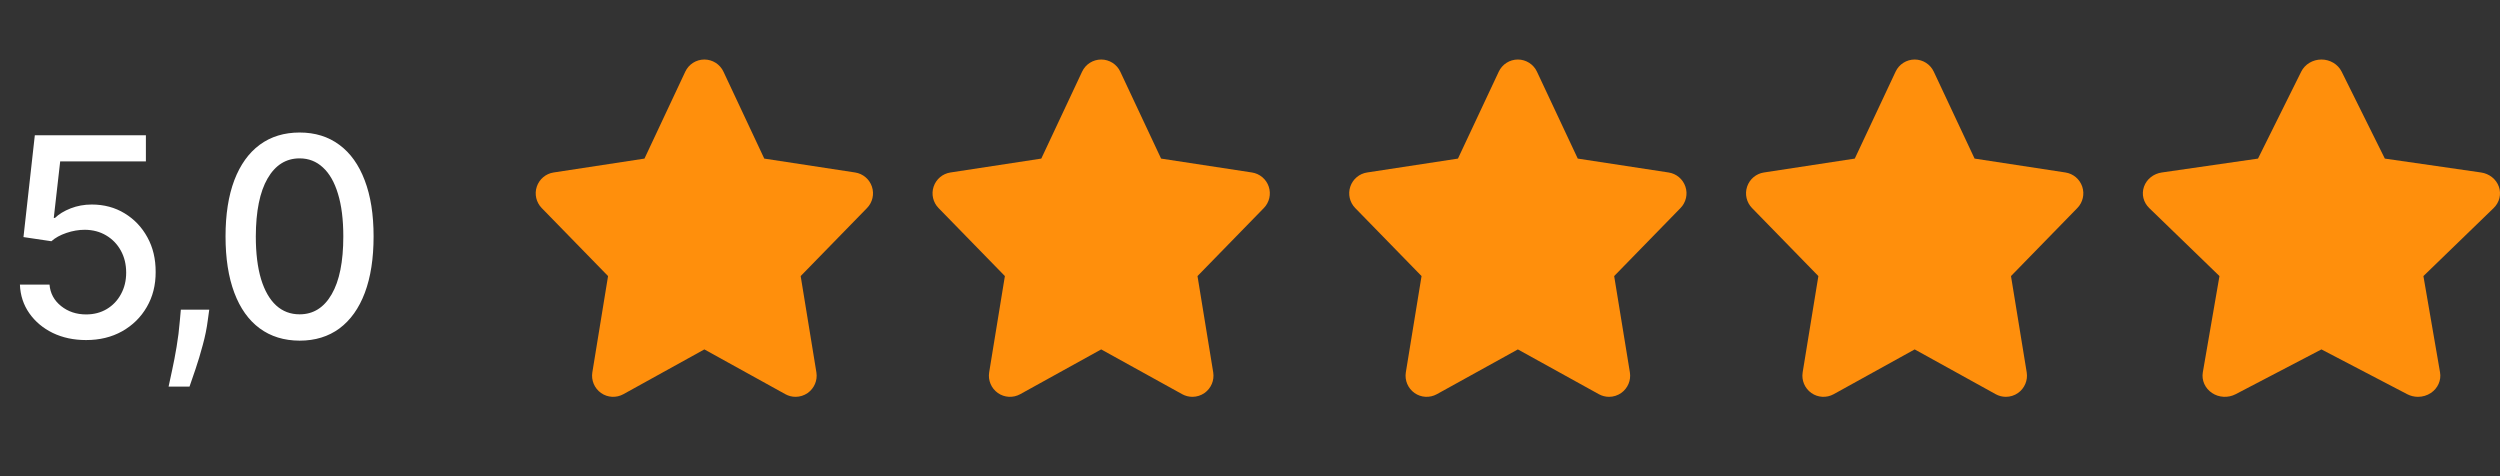 <?xml version="1.0" encoding="UTF-8"?> <svg xmlns="http://www.w3.org/2000/svg" width="126" height="24" viewBox="0 0 126 24" fill="none"><rect x="0" y="0" width="126" height="24" fill="#333333" stroke="none"/><path d="M43.945 9.406C43.818 9.028 43.491 8.753 43.098 8.693L38.519 7.993L36.462 3.611C36.287 3.238 35.912 3 35.5 3C35.088 3 34.713 3.238 34.538 3.611L32.481 7.993L27.902 8.693C27.508 8.753 27.182 9.028 27.055 9.406C26.928 9.784 27.024 10.2 27.302 10.485L30.646 13.914L29.854 18.766C29.789 19.167 29.959 19.571 30.291 19.806C30.623 20.041 31.061 20.064 31.419 19.867L35.5 17.61L39.582 19.867C39.743 19.956 39.92 20 40.097 20C40.312 20 40.526 19.935 40.709 19.806C41.041 19.571 41.211 19.168 41.146 18.766L40.354 13.914L43.698 10.485C43.976 10.2 44.072 9.784 43.945 9.406Z" fill="#FF8F0C"></path><path d="M63.945 9.406C63.818 9.028 63.491 8.753 63.098 8.693L58.519 7.993L56.462 3.611C56.287 3.238 55.912 3 55.5 3C55.088 3 54.713 3.238 54.538 3.611L52.481 7.993L47.902 8.693C47.508 8.753 47.182 9.028 47.055 9.406C46.928 9.784 47.024 10.2 47.302 10.485L50.646 13.914L49.854 18.766C49.789 19.167 49.959 19.571 50.291 19.806C50.623 20.041 51.062 20.064 51.419 19.867L55.5 17.61L59.582 19.867C59.743 19.956 59.92 20 60.097 20C60.312 20 60.526 19.935 60.709 19.806C61.041 19.571 61.211 19.168 61.146 18.766L60.354 13.914L63.698 10.485C63.976 10.2 64.072 9.784 63.945 9.406Z" fill="#FF8F0C"></path><path d="M84.945 9.406C84.818 9.028 84.491 8.753 84.098 8.693L79.519 7.993L77.462 3.611C77.287 3.238 76.912 3 76.5 3C76.088 3 75.713 3.238 75.538 3.611L73.481 7.993L68.902 8.693C68.508 8.753 68.182 9.028 68.055 9.406C67.928 9.784 68.024 10.2 68.302 10.485L71.646 13.914L70.854 18.766C70.789 19.167 70.959 19.571 71.291 19.806C71.623 20.041 72.061 20.064 72.418 19.867L76.5 17.61L80.582 19.867C80.743 19.956 80.92 20 81.097 20C81.312 20 81.526 19.935 81.709 19.806C82.041 19.571 82.211 19.168 82.146 18.766L81.354 13.914L84.698 10.485C84.976 10.2 85.072 9.784 84.945 9.406Z" fill="#FF8F0C"></path><path d="M104.945 9.406C104.818 9.028 104.491 8.753 104.098 8.693L99.519 7.993L97.462 3.611C97.287 3.238 96.912 3 96.5 3C96.088 3 95.713 3.238 95.538 3.611L93.481 7.993L88.902 8.693C88.508 8.753 88.182 9.028 88.055 9.406C87.928 9.784 88.024 10.2 88.302 10.485L91.646 13.914L90.854 18.766C90.789 19.167 90.959 19.571 91.291 19.806C91.623 20.041 92.061 20.064 92.418 19.867L96.5 17.61L100.582 19.867C100.743 19.956 100.92 20 101.097 20C101.312 20 101.526 19.935 101.709 19.806C102.041 19.571 102.211 19.168 102.146 18.766L101.354 13.914L104.698 10.485C104.976 10.2 105.072 9.784 104.945 9.406Z" fill="#FF8F0C"></path><path d="M125.942 9.406C125.807 9.028 125.461 8.753 125.045 8.693L120.196 7.993L118.019 3.611C117.833 3.238 117.436 3 117 3C116.564 3 116.167 3.238 115.981 3.611L113.803 7.993L108.955 8.693C108.538 8.753 108.192 9.028 108.058 9.406C107.924 9.784 108.025 10.2 108.32 10.485L111.861 13.914L111.022 18.766C110.953 19.167 111.133 19.571 111.485 19.806C111.836 20.041 112.3 20.064 112.678 19.867L117 17.61L121.322 19.867C121.493 19.956 121.68 20 121.867 20C122.095 20 122.322 19.935 122.516 19.806C122.867 19.571 123.047 19.168 122.978 18.766L122.14 13.914L125.681 10.485C125.975 10.2 126.076 9.784 125.942 9.406Z" fill="#FF8F0C"></path><path d="M4.34 17.139C3.717 17.139 3.157 17.02 2.66 16.781C2.166 16.539 1.772 16.208 1.477 15.787C1.182 15.366 1.024 14.885 1.004 14.345H2.496C2.532 14.783 2.726 15.142 3.077 15.424C3.429 15.706 3.85 15.847 4.34 15.847C4.731 15.847 5.078 15.757 5.379 15.578C5.684 15.396 5.923 15.146 6.095 14.827C6.271 14.509 6.359 14.146 6.359 13.739C6.359 13.324 6.269 12.955 6.09 12.63C5.911 12.305 5.664 12.05 5.349 11.864C5.038 11.679 4.68 11.584 4.276 11.581C3.967 11.581 3.657 11.634 3.346 11.74C3.034 11.846 2.782 11.985 2.59 12.158L1.183 11.949L1.755 6.818H7.353V8.136H3.033L2.71 10.984H2.769C2.968 10.792 3.232 10.631 3.56 10.502C3.891 10.373 4.246 10.308 4.624 10.308C5.243 10.308 5.795 10.456 6.279 10.751C6.766 11.046 7.149 11.448 7.428 11.959C7.709 12.466 7.848 13.049 7.845 13.709C7.848 14.368 7.699 14.957 7.398 15.474C7.099 15.991 6.685 16.398 6.155 16.697C5.628 16.992 5.023 17.139 4.34 17.139ZM10.546 15.608L10.471 16.15C10.421 16.548 10.337 16.962 10.218 17.393C10.102 17.827 9.981 18.23 9.855 18.601C9.732 18.972 9.631 19.267 9.551 19.486H8.497C8.541 19.28 8.6 19.002 8.676 18.651C8.753 18.303 8.827 17.913 8.9 17.482C8.973 17.051 9.028 16.612 9.064 16.165L9.114 15.608H10.546ZM15.101 17.169C14.315 17.166 13.644 16.959 13.087 16.548C12.53 16.137 12.104 15.538 11.809 14.753C11.514 13.967 11.367 13.021 11.367 11.914C11.367 10.81 11.514 9.867 11.809 9.085C12.108 8.303 12.535 7.706 13.092 7.295C13.652 6.884 14.322 6.679 15.101 6.679C15.88 6.679 16.547 6.886 17.104 7.3C17.661 7.711 18.087 8.308 18.382 9.09C18.68 9.869 18.829 10.81 18.829 11.914C18.829 13.024 18.682 13.972 18.387 14.758C18.092 15.54 17.666 16.138 17.109 16.553C16.552 16.963 15.883 17.169 15.101 17.169ZM15.101 15.842C15.79 15.842 16.329 15.505 16.716 14.832C17.108 14.16 17.303 13.187 17.303 11.914C17.303 11.069 17.214 10.355 17.035 9.771C16.859 9.185 16.605 8.741 16.274 8.439C15.946 8.134 15.555 7.982 15.101 7.982C14.415 7.982 13.876 8.32 13.485 8.996C13.094 9.672 12.897 10.645 12.893 11.914C12.893 12.762 12.981 13.48 13.157 14.067C13.336 14.65 13.589 15.093 13.918 15.394C14.246 15.693 14.64 15.842 15.101 15.842Z" fill="white"></path></svg> 